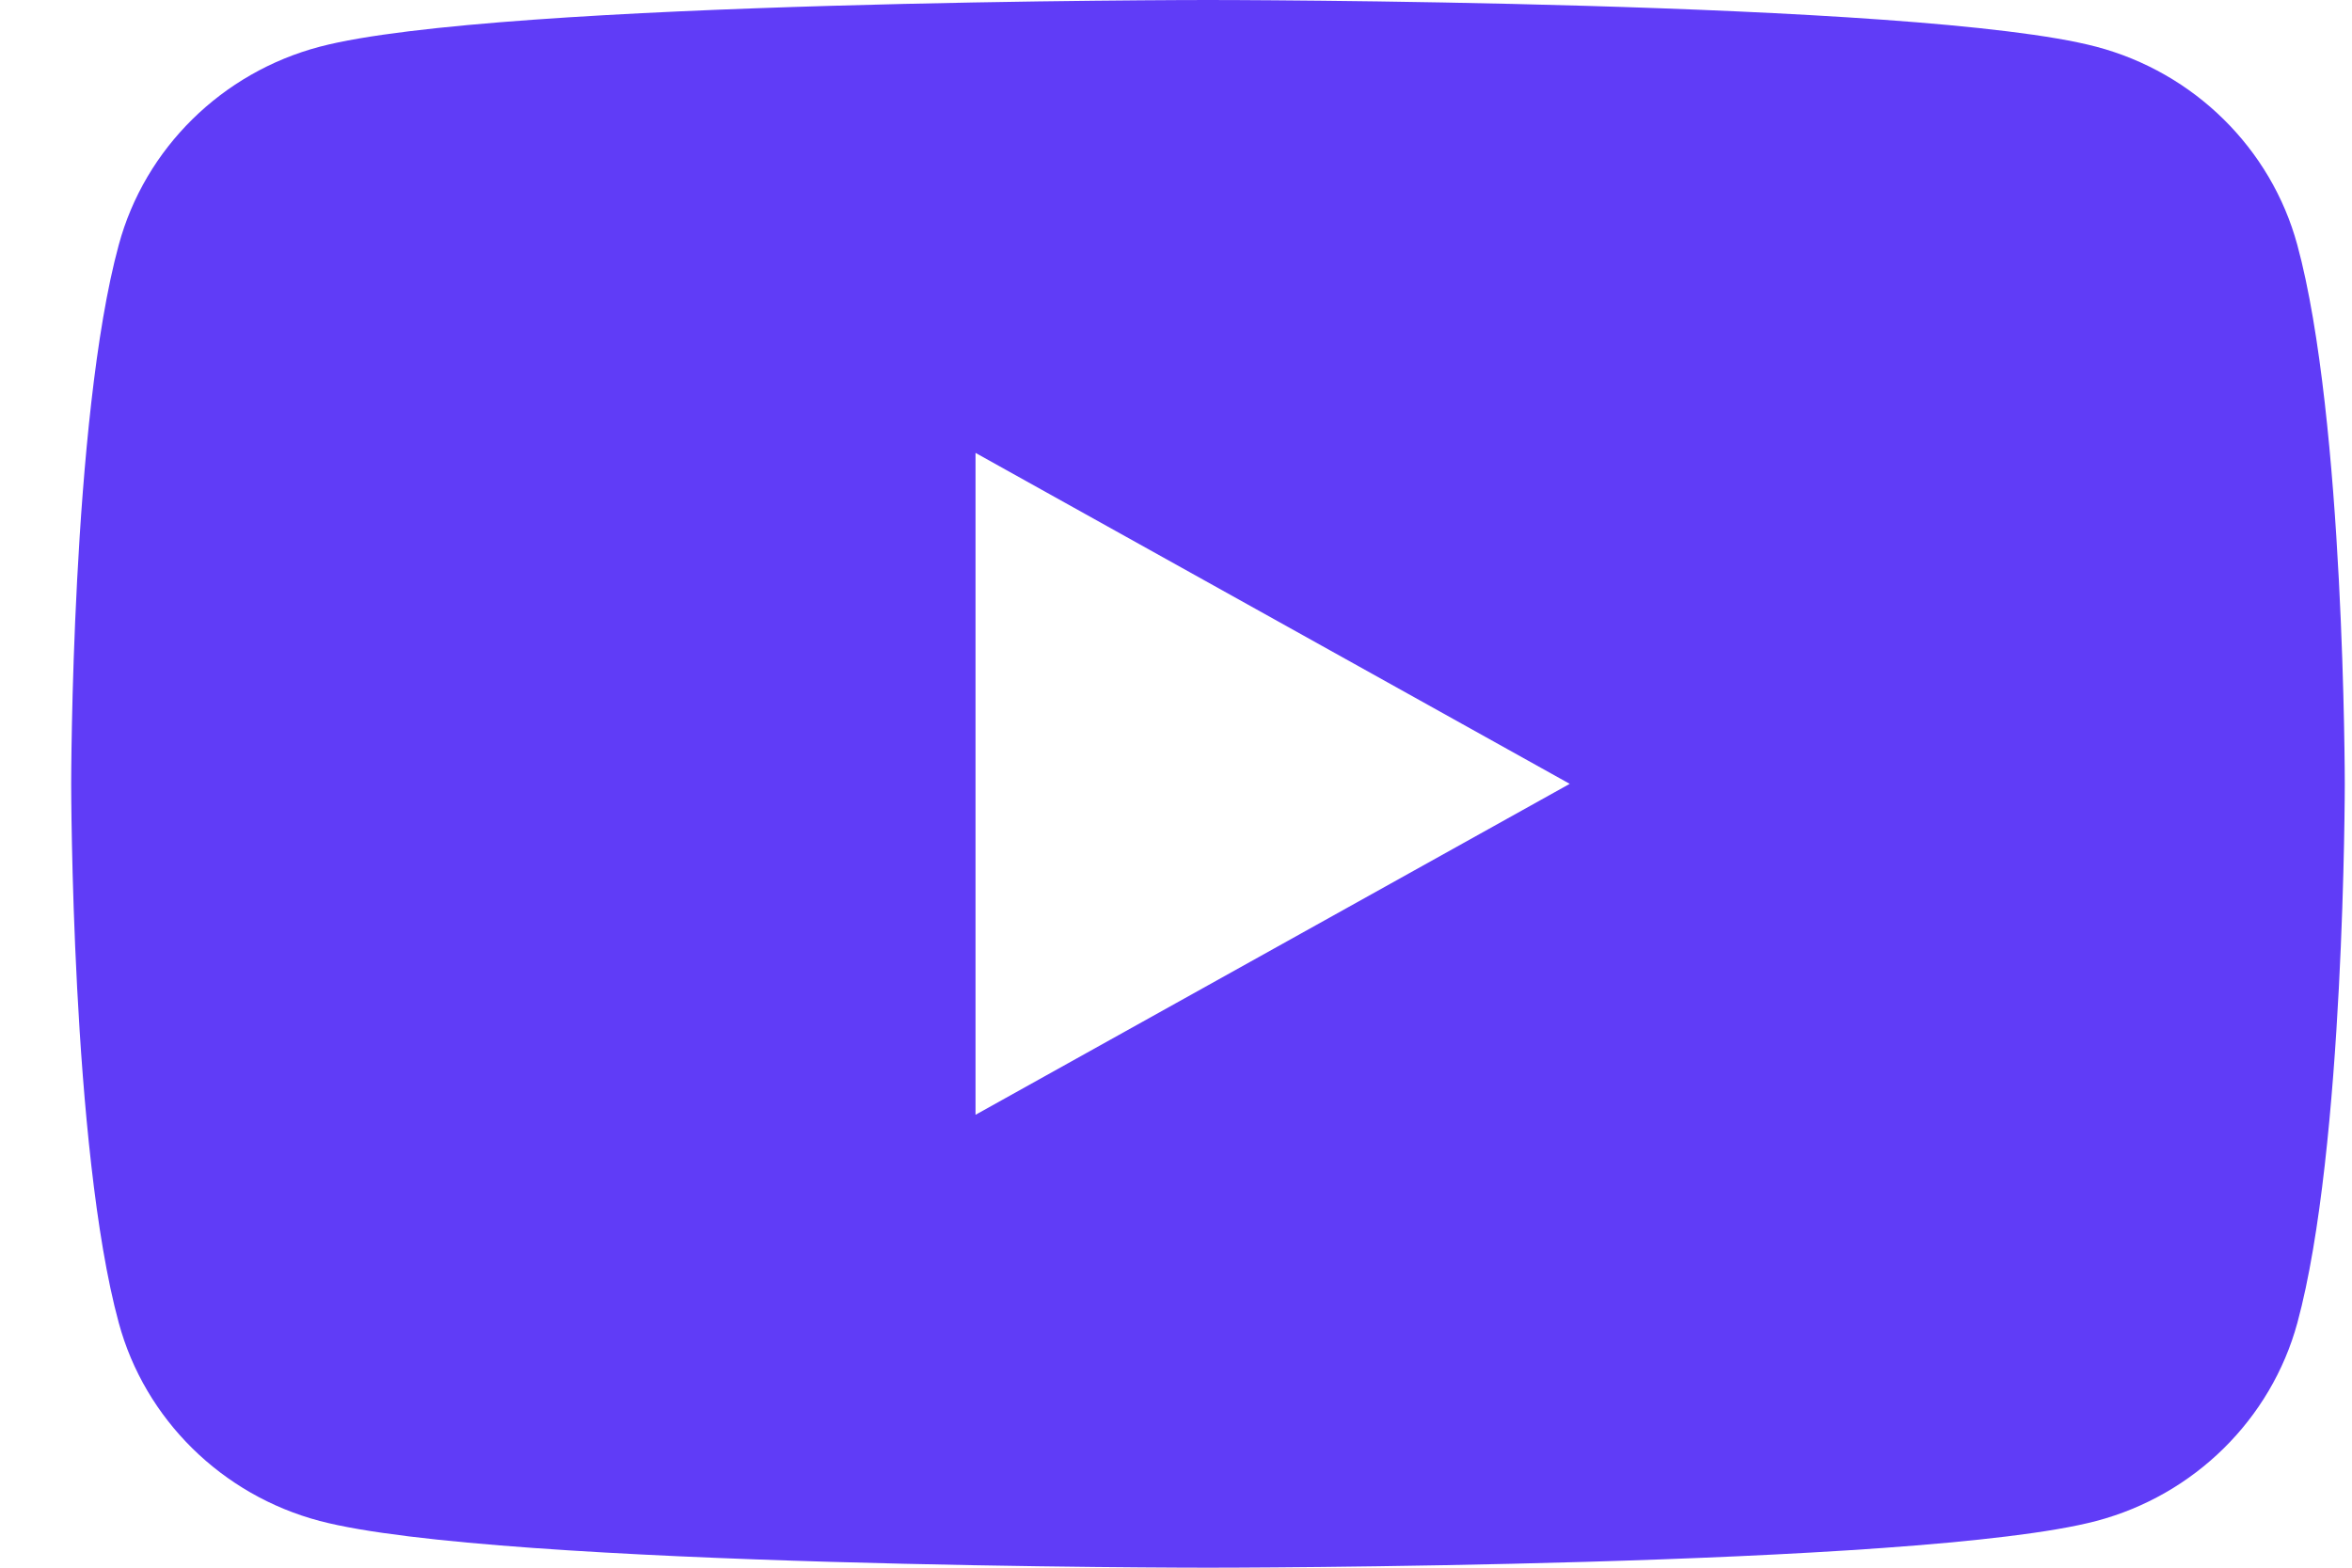 <?xml version="1.0" encoding="UTF-8"?> <svg xmlns="http://www.w3.org/2000/svg" width="30" height="20" viewBox="0 0 30 20" fill="none"> <path d="M29.302 3.123C28.968 1.894 27.986 0.925 26.738 0.596C24.477 2.11514e-07 15.408 0 15.408 0C15.408 0 6.34 2.11514e-07 4.078 0.596C2.831 0.925 1.848 1.893 1.515 3.123C0.908 5.351 0.908 10 0.908 10C0.908 10 0.908 14.649 1.515 16.877C1.848 18.106 2.831 19.075 4.079 19.404C6.34 20 15.408 20 15.408 20C15.408 20 24.477 20 26.739 19.404C27.986 19.075 28.968 18.107 29.303 16.877C29.908 14.649 29.908 10 29.908 10C29.908 10 29.908 5.351 29.302 3.123ZM12.443 14.222V5.778L20.022 10L12.443 14.222Z" fill="#603CF7"></path> </svg> 